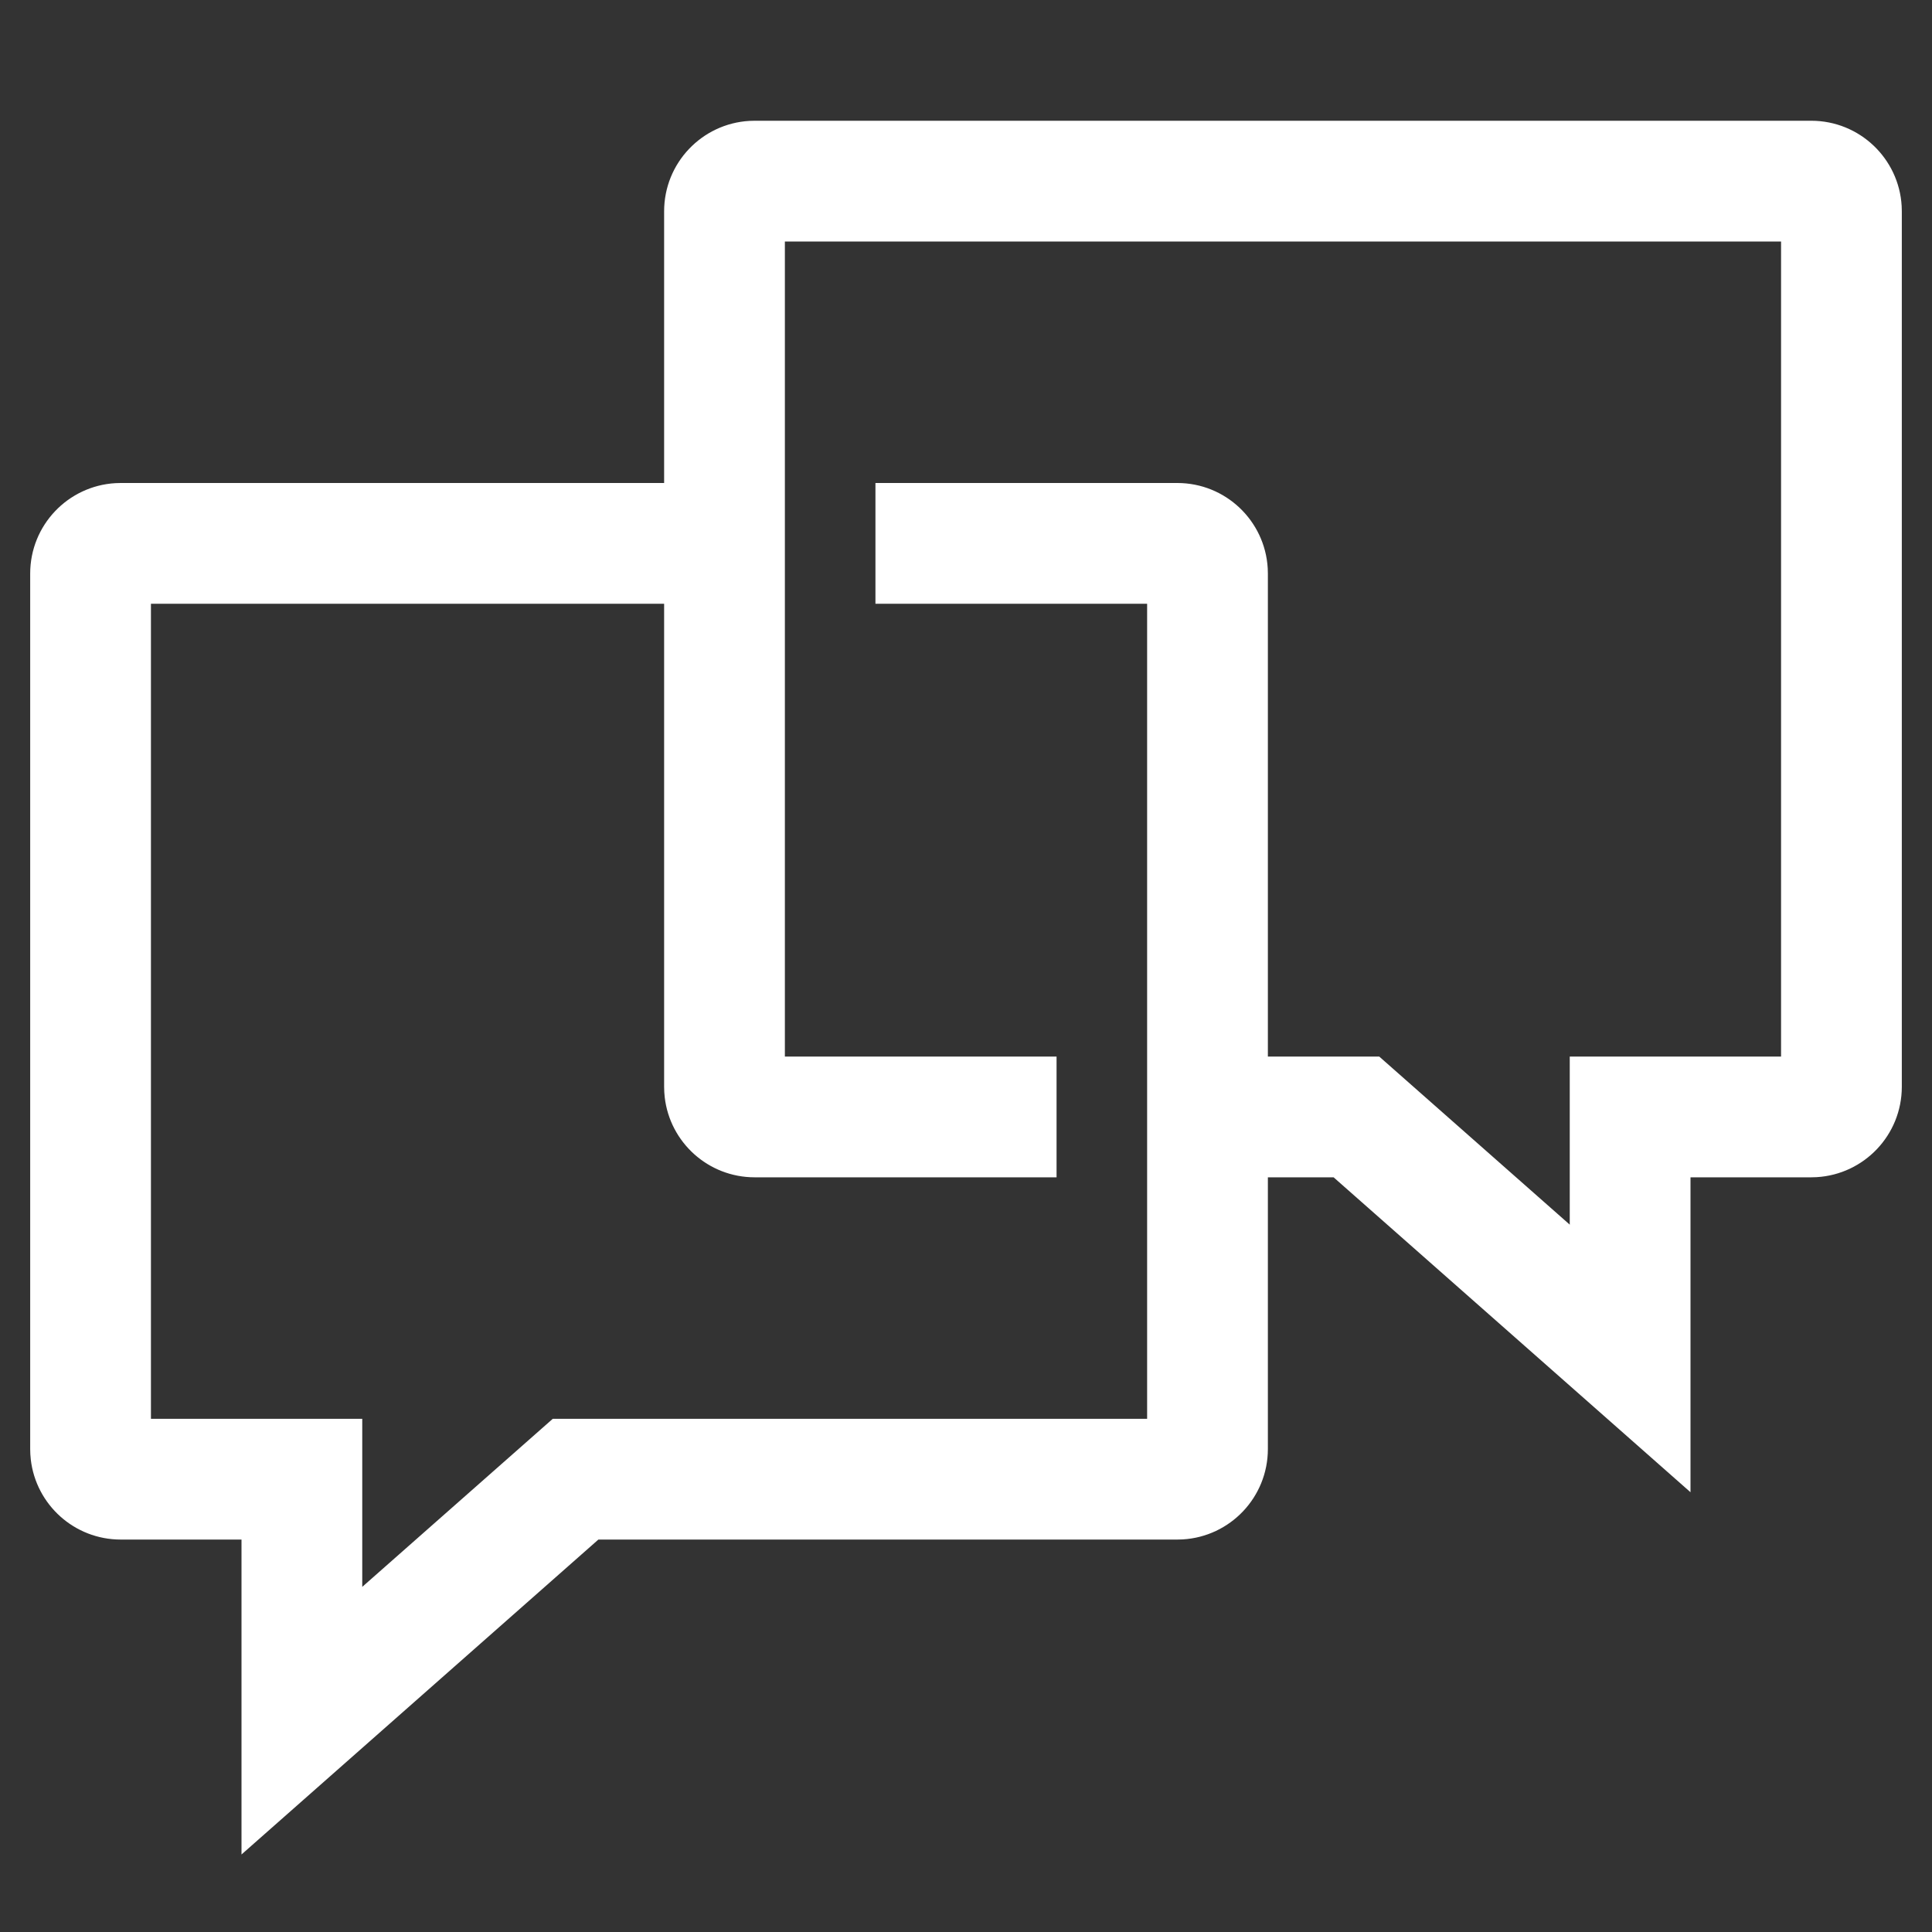 <svg xmlns="http://www.w3.org/2000/svg" width="64" height="64" viewBox="0 0 64 64"><rect x="0" y="0" width="64" height="64" fill="#333333" stroke="none"/><defs><clipPath id="a"><path d="M1440,0 L1440,2300 L0,2300 L0,0 L1440,0 Z"/></clipPath><clipPath id="b"><path d="M59,0 C60.598,0 61.904,1.249 61.995,2.824 L62,3 L62,32 C62,33.598 60.751,34.904 59.176,34.995 L59,35 L55,35 L55,45.432 L43.177,35 L41,35 L41,44 C41,45.598 39.751,46.904 38.176,46.995 L38,47 L18.822,47 L7,57.432 L7,47 L3,47 C1.461,47 0.193,45.842 0.02,44.35 L0.005,44.176 L0,44 L0,15 C0,13.402 1.249,12.096 2.824,12.005 L3,12 L21,12 L21,3 C21,1.402 22.249,0.096 23.824,0.005 L24,0 L59,0 Z M58,4 L25,4 L25,31 L34,31 L34,35 L24,35 C22.461,35 21.193,33.842 21.02,32.35 L21.005,32.176 L21,32 L21,16 L4,16 L4,43 L11,43 L11,48.567 L17.311,43 L37,43 L37,16 L28,16 L28,12 L38,12 C39.598,12 40.904,13.249 40.995,14.824 L41,15 L41,31 L44.689,31 L51,36.568 L51,31 L58,31 L58,4 Z"/></clipPath></defs><g clip-path="url(#a)" transform="translate(-604 -133)"><g clip-path="url(#b)" transform="translate(605 137)"><polygon fill="#FFF" points="0 0 62 0 62 57.432 0 57.432 0 0"/></g></g></svg>